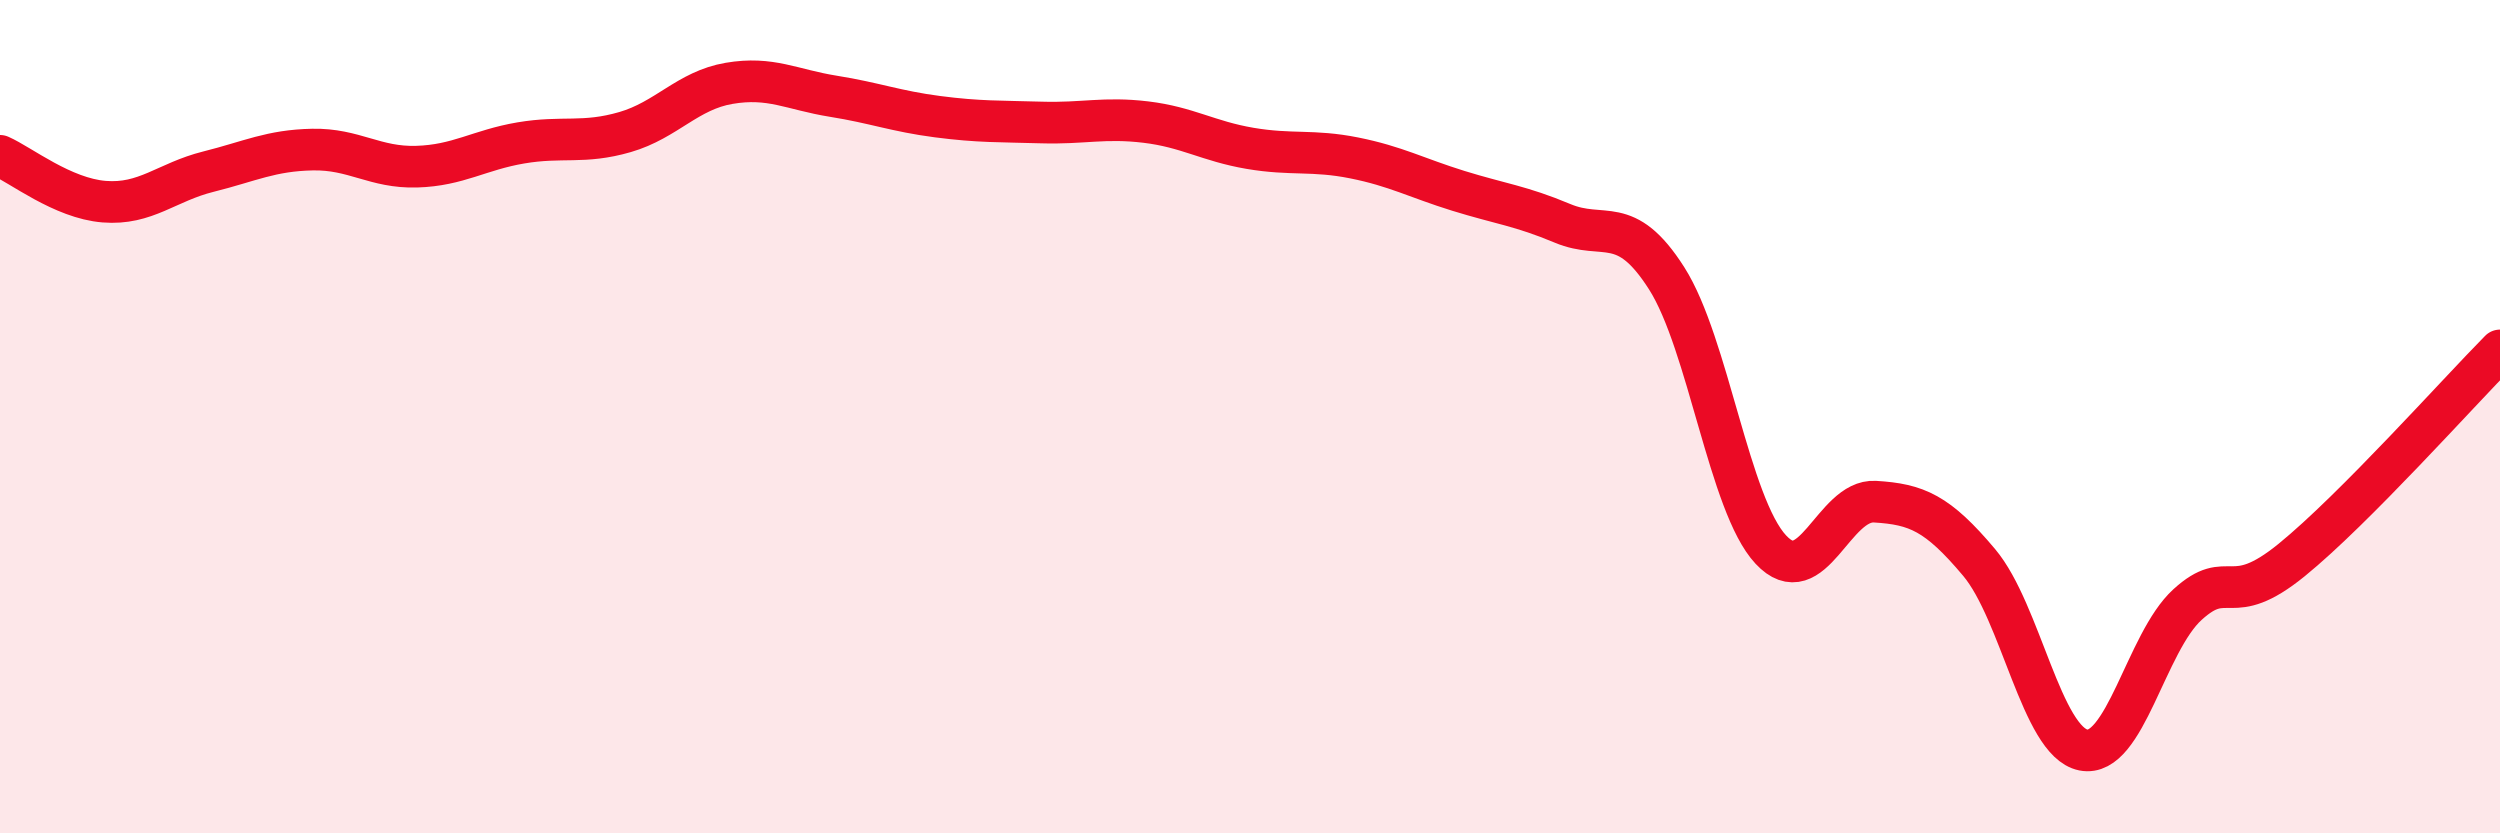 
    <svg width="60" height="20" viewBox="0 0 60 20" xmlns="http://www.w3.org/2000/svg">
      <path
        d="M 0,3.74 C 0.5,3.96 1.5,4.76 2.5,4.84 C 3.5,4.92 4,4.37 5,4.12 C 6,3.87 6.5,3.61 7.5,3.59 C 8.5,3.57 9,4.03 10,4 C 11,3.97 11.5,3.6 12.5,3.43 C 13.5,3.26 14,3.46 15,3.17 C 16,2.88 16.5,2.17 17.5,2 C 18.5,1.83 19,2.15 20,2.31 C 21,2.47 21.5,2.67 22.5,2.8 C 23.5,2.93 24,2.91 25,2.94 C 26,2.97 26.5,2.81 27.5,2.93 C 28.5,3.05 29,3.39 30,3.56 C 31,3.73 31.5,3.59 32.5,3.79 C 33.5,3.99 34,4.27 35,4.58 C 36,4.89 36.5,4.94 37.5,5.36 C 38.5,5.78 39,5.11 40,6.68 C 41,8.25 41.5,12.12 42.5,13.19 C 43.5,14.26 44,11.98 45,12.04 C 46,12.1 46.5,12.31 47.5,13.5 C 48.5,14.69 49,17.8 50,18 C 51,18.2 51.5,15.42 52.5,14.51 C 53.5,13.6 53.5,14.66 55,13.44 C 56.5,12.22 59,9.42 60,8.41L60 20L0 20Z"
        fill="#EB0A25"
        opacity="0.1"
        stroke-linecap="round"
        stroke-linejoin="round"
      />
      <path
        d="M 0,3.74 C 0.5,3.96 1.5,4.76 2.5,4.84 C 3.5,4.92 4,4.37 5,4.12 C 6,3.87 6.5,3.61 7.5,3.59 C 8.5,3.57 9,4.03 10,4 C 11,3.97 11.5,3.6 12.5,3.43 C 13.5,3.26 14,3.46 15,3.17 C 16,2.88 16.5,2.17 17.5,2 C 18.5,1.83 19,2.15 20,2.31 C 21,2.47 21.5,2.67 22.5,2.8 C 23.5,2.93 24,2.91 25,2.94 C 26,2.97 26.5,2.81 27.5,2.93 C 28.5,3.05 29,3.39 30,3.56 C 31,3.73 31.5,3.59 32.5,3.79 C 33.5,3.99 34,4.27 35,4.58 C 36,4.89 36.5,4.94 37.5,5.36 C 38.5,5.78 39,5.11 40,6.68 C 41,8.25 41.5,12.12 42.5,13.19 C 43.5,14.26 44,11.98 45,12.04 C 46,12.1 46.5,12.31 47.5,13.5 C 48.5,14.69 49,17.8 50,18 C 51,18.2 51.5,15.42 52.5,14.51 C 53.5,13.6 53.5,14.66 55,13.44 C 56.5,12.22 59,9.42 60,8.41"
        stroke="#EB0A25"
        stroke-width="1"
        fill="none"
        stroke-linecap="round"
        stroke-linejoin="round"
      />
    </svg>
  
